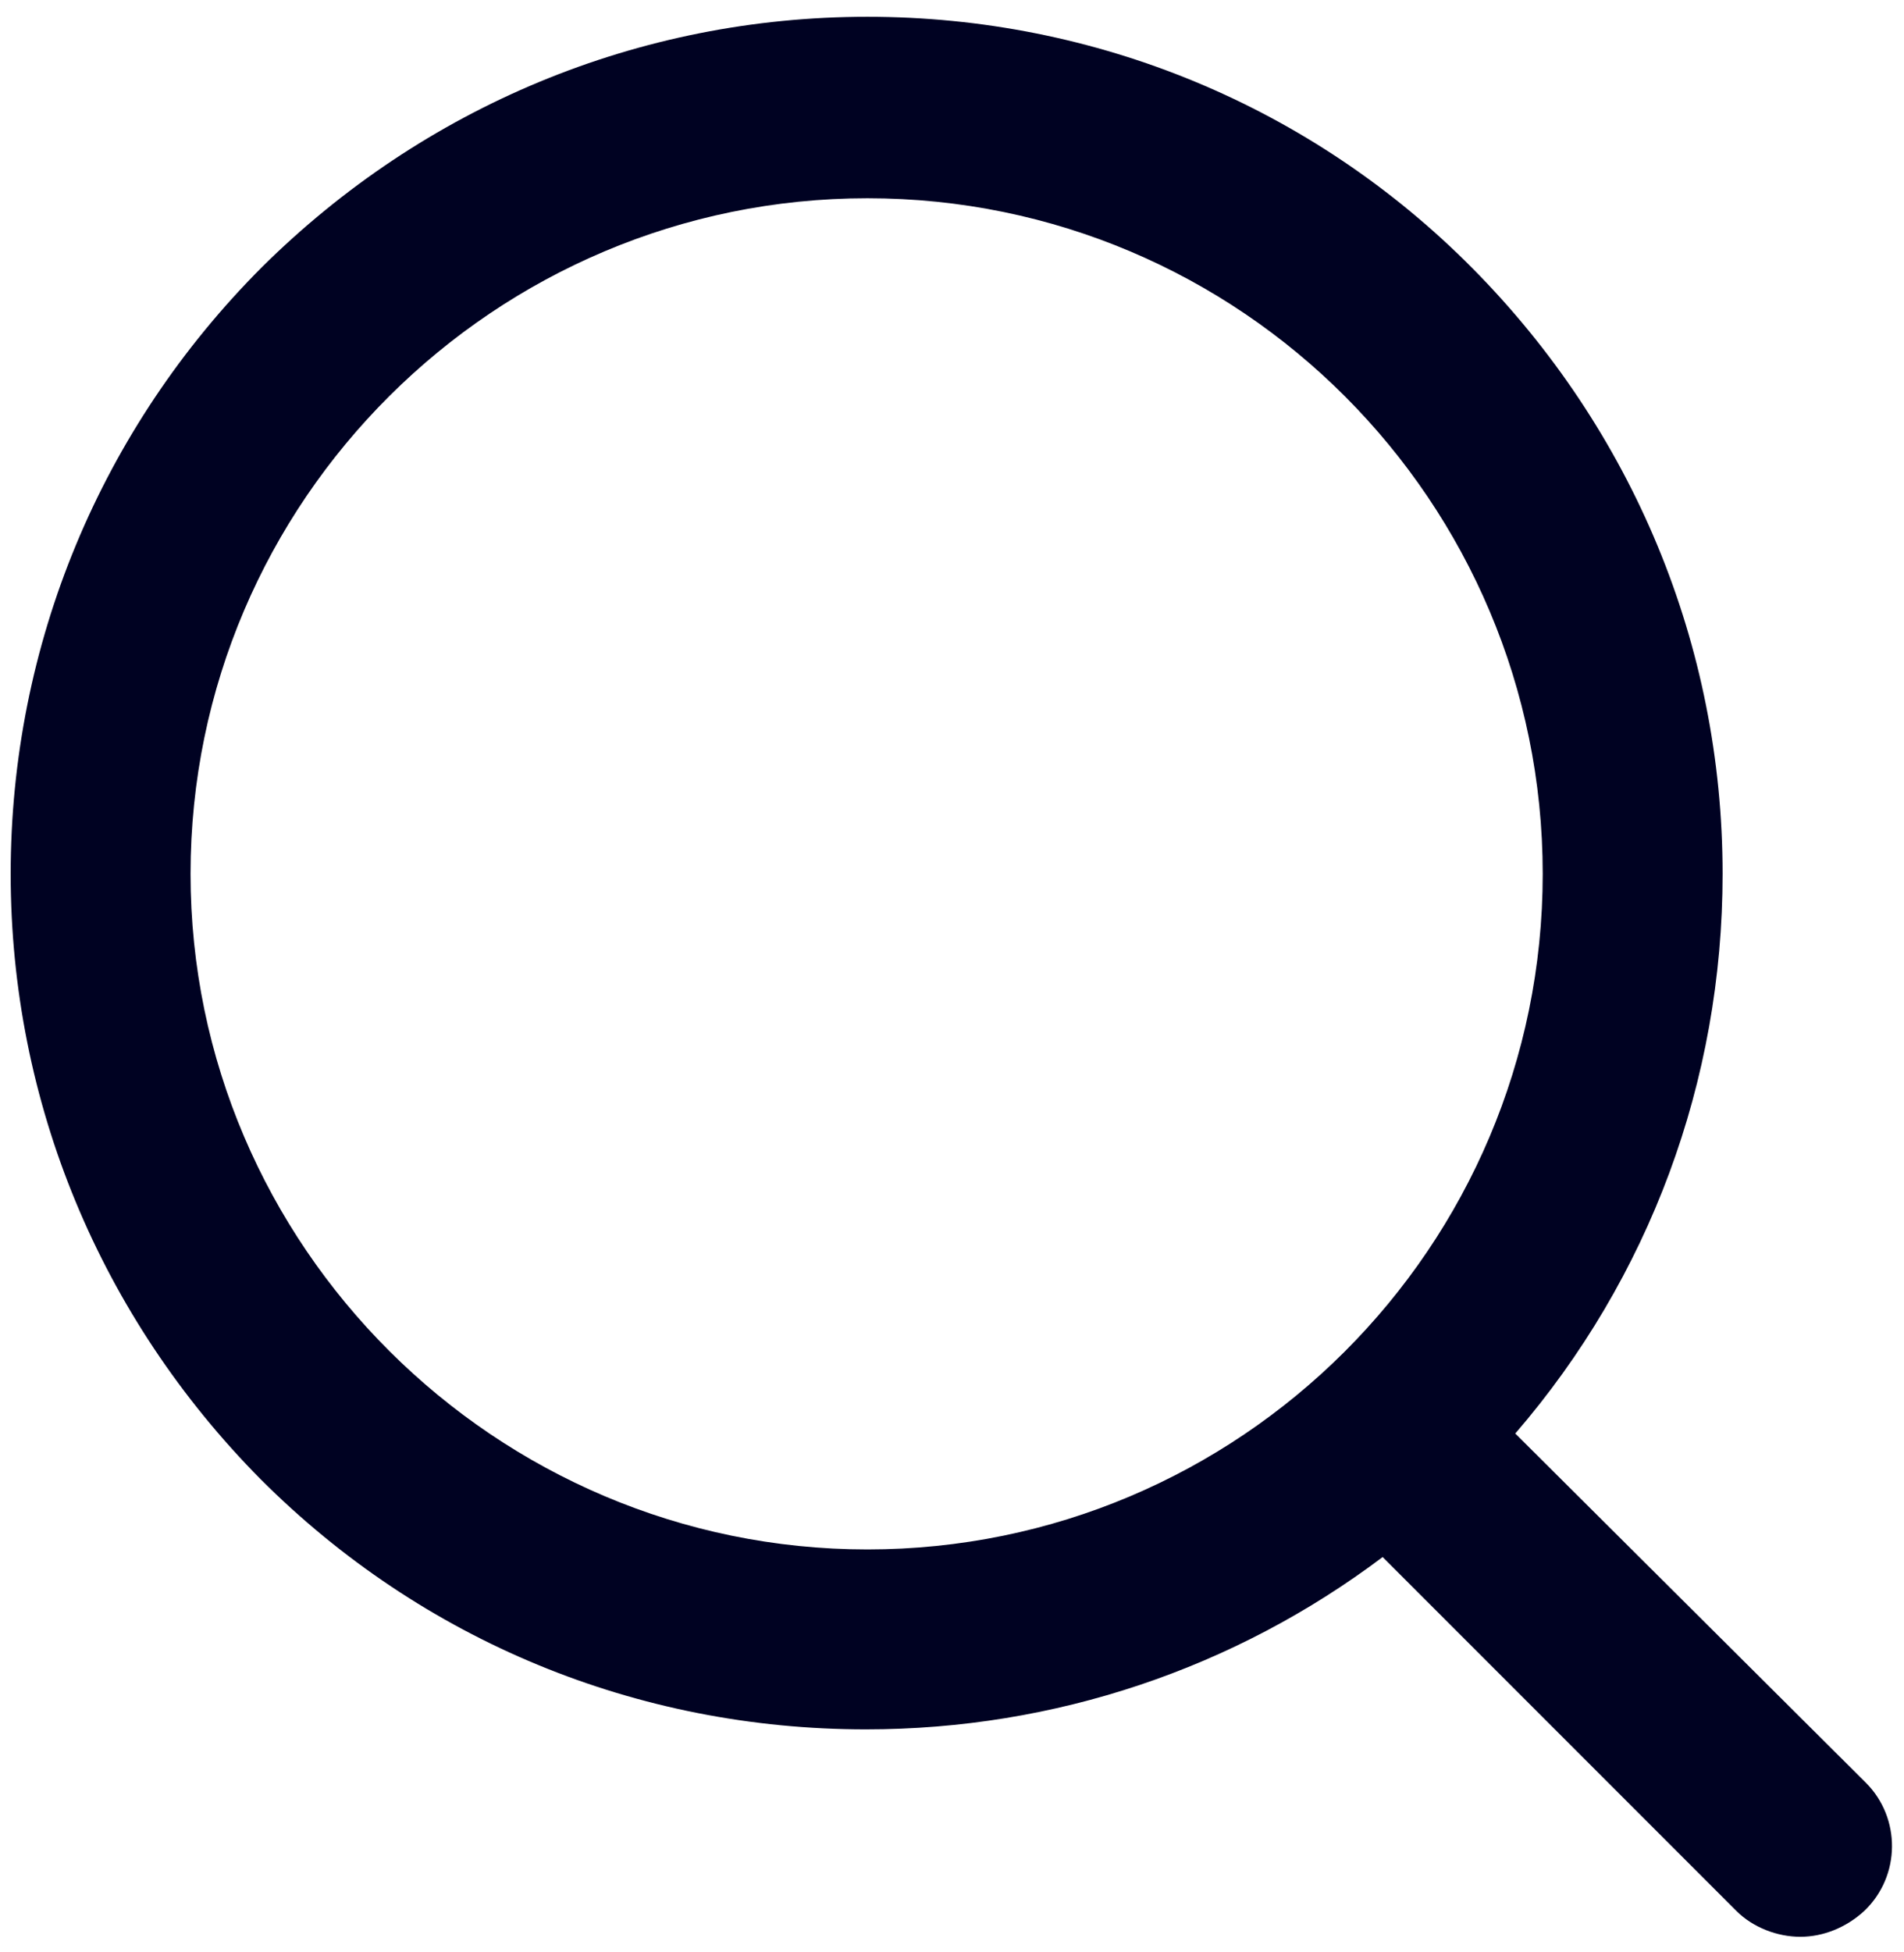 <?xml version="1.0" encoding="utf-8"?>
<!-- Generator: Adobe Illustrator 25.3.1, SVG Export Plug-In . SVG Version: 6.00 Build 0)  -->
<svg version="1.1" id="图层_1" xmlns="http://www.w3.org/2000/svg" xmlns:xlink="http://www.w3.org/1999/xlink" x="0px" y="0px"
	 viewBox="0 0 124.9 128" style="enable-background:new 0 0 124.9 128;" xml:space="preserve">
<style type="text/css">
	.st0{fill:#000222;}
</style>
<path class="st0" d="M122.4,116.9L99.4,94c8.8-10.2,13.6-23.1,13.6-36.7c0-15-5.9-29.1-16.4-39.7S71.9,1.1,56.9,1.1
	S27.8,7,17.2,17.5C6.6,28.1,0.7,42.3,0.7,57.3S6.6,86.4,17.1,97c10.6,10.6,24.7,16.4,39.7,16.4c12.4,0,24.2-4,33.9-11.3l23.2,23.2
	c1.1,1.1,2.7,1.7,4.2,1.7s3-0.6,4.2-1.7C124.7,123,124.7,119.2,122.4,116.9z M12.5,57.3c0-24.5,20-44.3,44.4-44.3
	c24.5,0,44.3,19.9,44.3,44.3c0,24.5-19.9,44.3-44.3,44.3S12.5,81.7,12.5,57.3z"/>
</svg>
